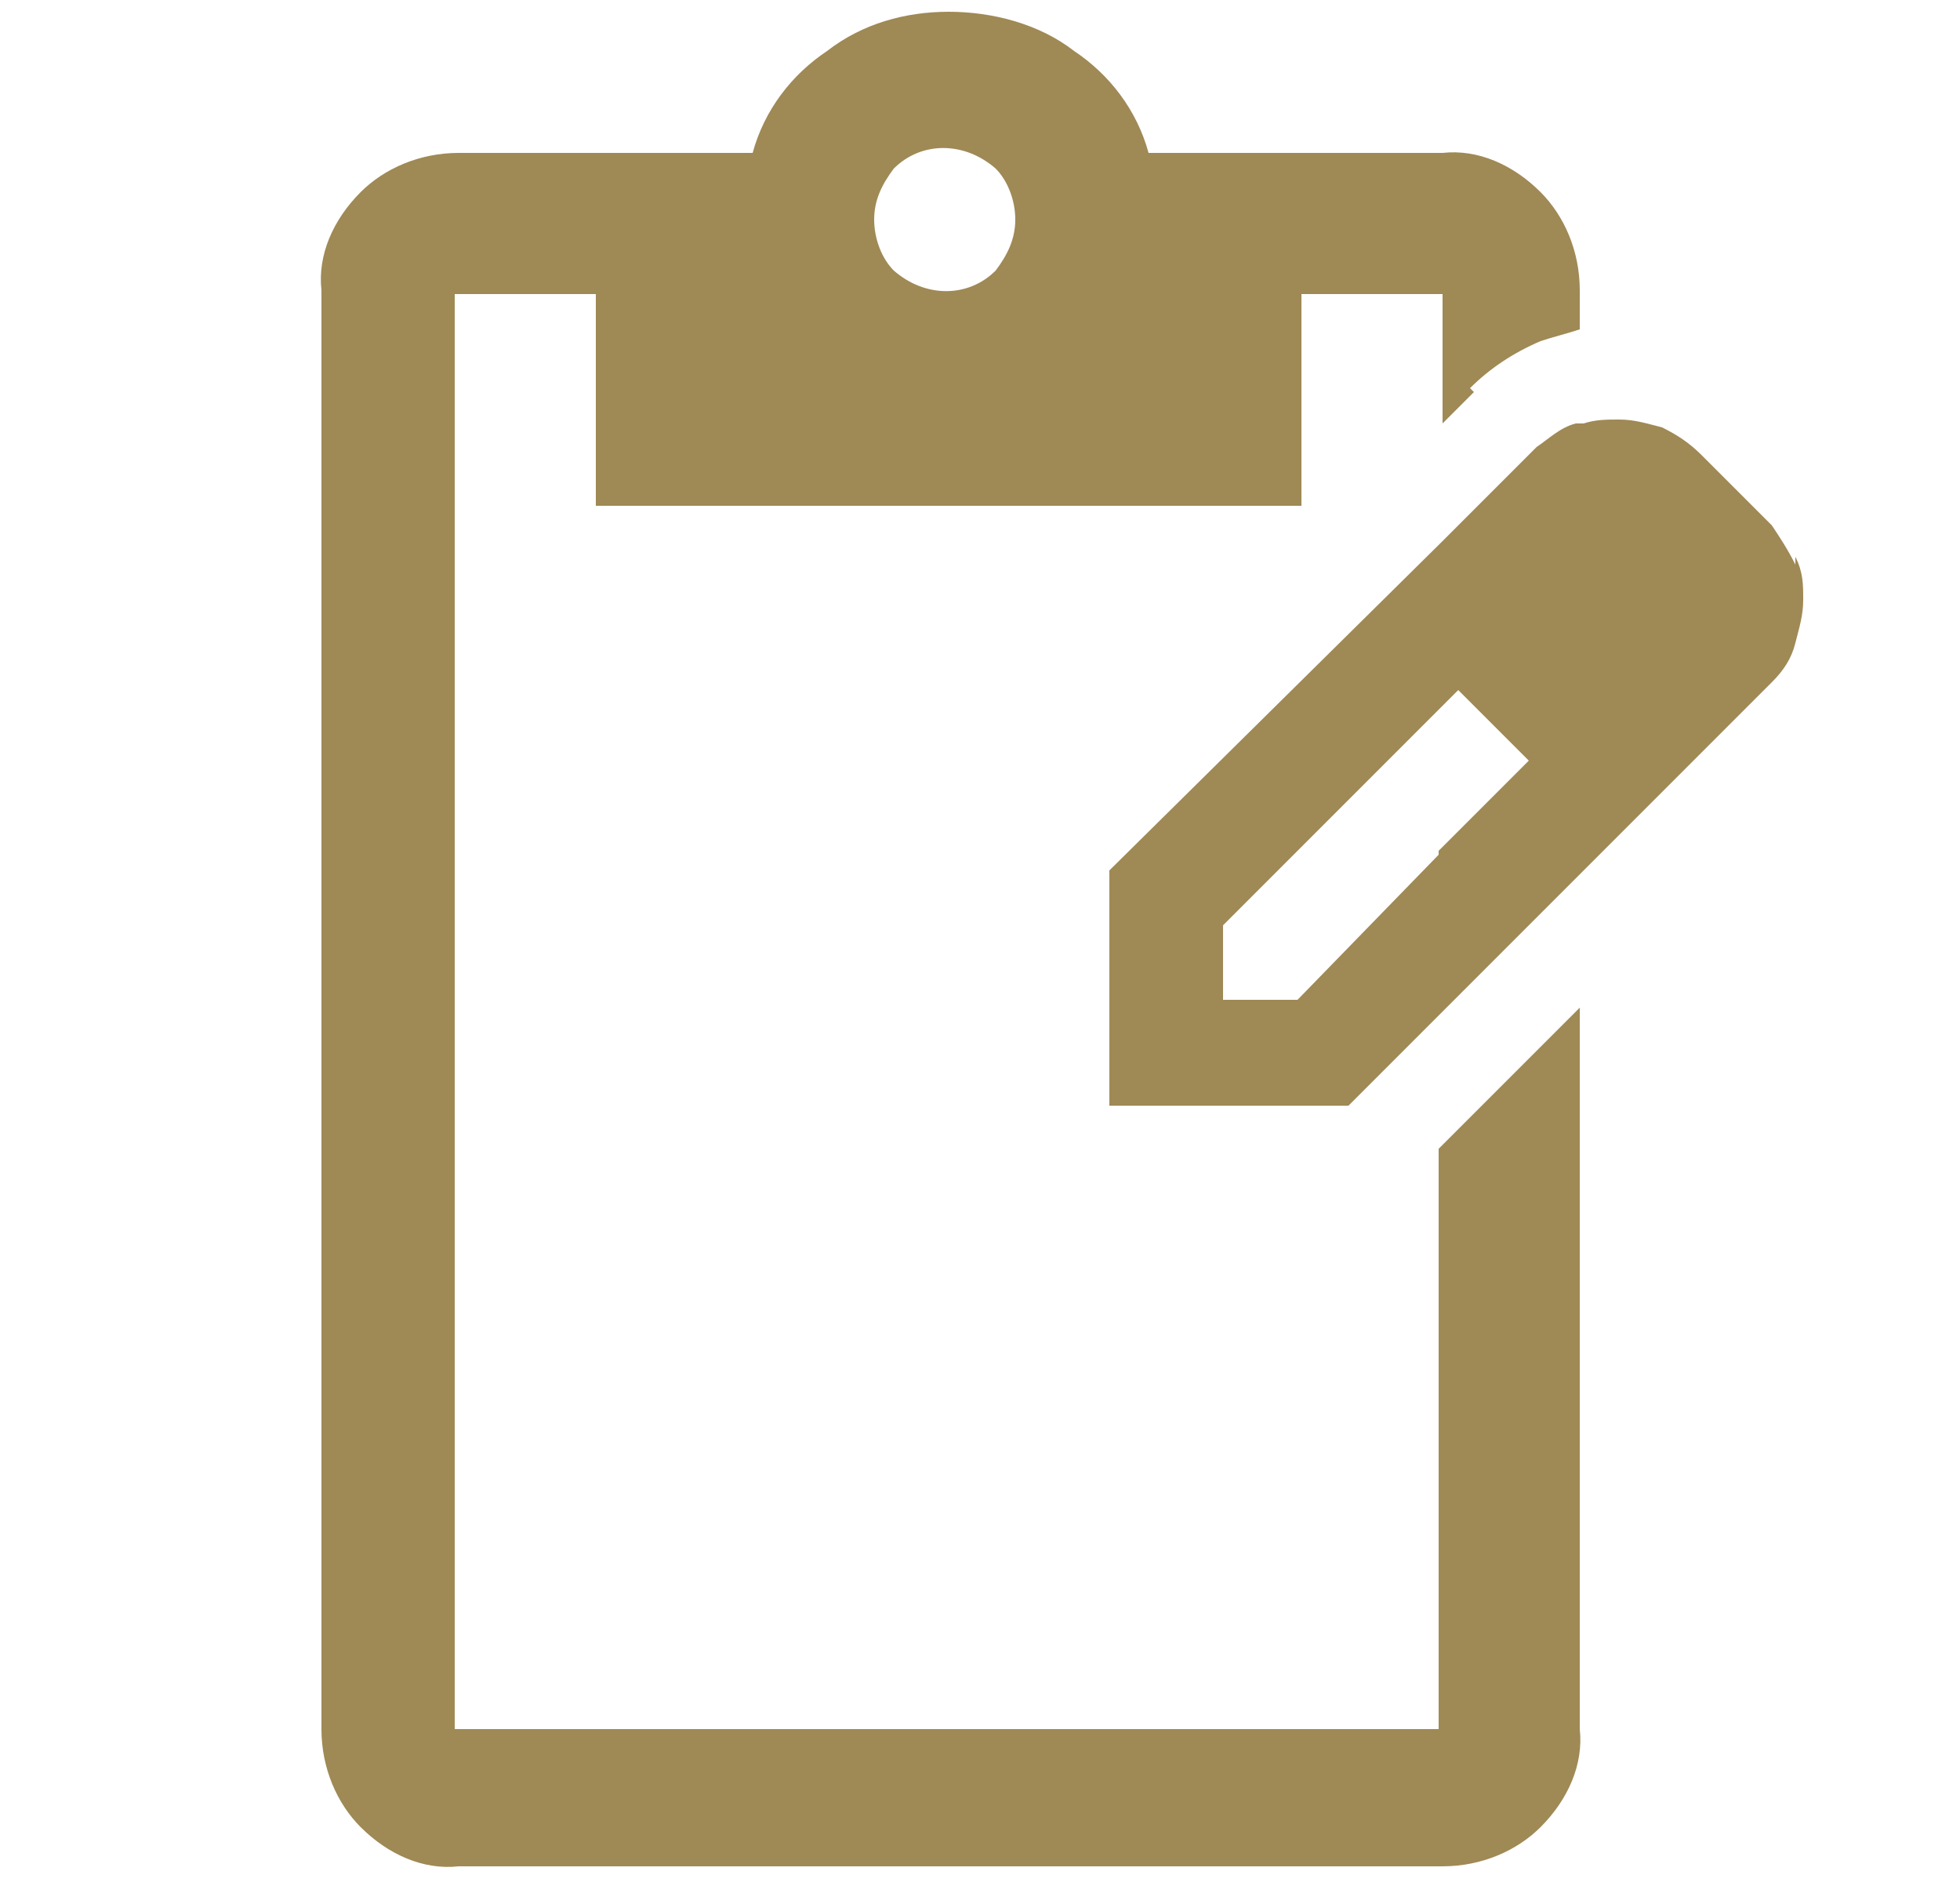 <svg xmlns="http://www.w3.org/2000/svg" version="1.1" viewBox="0 0 50 48"><path fill="#9f8955" d="M37.5,9.9c.5-.5,1.1-.9,1.8-1.2.3-.1.7-.2,1-.3v-1c0-1-.4-1.9-1-2.5-.7-.7-1.6-1.1-2.5-1h-7.5c-.3-1.1-1-2-1.9-2.6-.9-.7-2.1-1-3.2-1-1.1,0-2.2.3-3.1,1-.9.6-1.6,1.5-1.9,2.6h-7.5c-1,0-1.9.4-2.5,1-.7.7-1.1,1.6-1,2.5v36.7c0,1,.4,1.9,1,2.5.7.7,1.6,1.1,2.5,1h25.1c1,0,1.9-.4,2.5-1,.7-.7,1.1-1.6,1-2.5v-18.4l-3.6,3.6v14.8H11.6V7.5h3.6v5.4h18v-5.4h3.6v3.3l.8-.8ZM25.4,6.9c-.7.7-1.8.7-2.6,0-.3-.3-.5-.8-.5-1.3,0-.5.2-.9.5-1.3.7-.7,1.8-.7,2.6,0,.3.3.5.8.5,1.3,0,.5-.2.9-.5,1.3"/><path fill="#9f8955" d="M45.8,14.4c-.2-.4-.4-.7-.6-1l-1.8-1.8c-.3-.3-.6-.5-1-.7-.4-.1-.7-.2-1.1-.2-.3,0-.6,0-.9.1,0,0-.1,0-.2,0-.4.1-.7.4-1,.6l-2.4,2.4-8.5,8.4v6h6.1l2.4-2.4,3.6-3.6,4.8-4.8c.3-.3.5-.6.6-1,.1-.4.2-.7.2-1.1,0-.4,0-.7-.2-1.1M36.7,21.8l-3.6,3.7h-1.9v-1.9l5.5-5.5.5-.5,1.8,1.8-2.3,2.3Z"/></svg>

